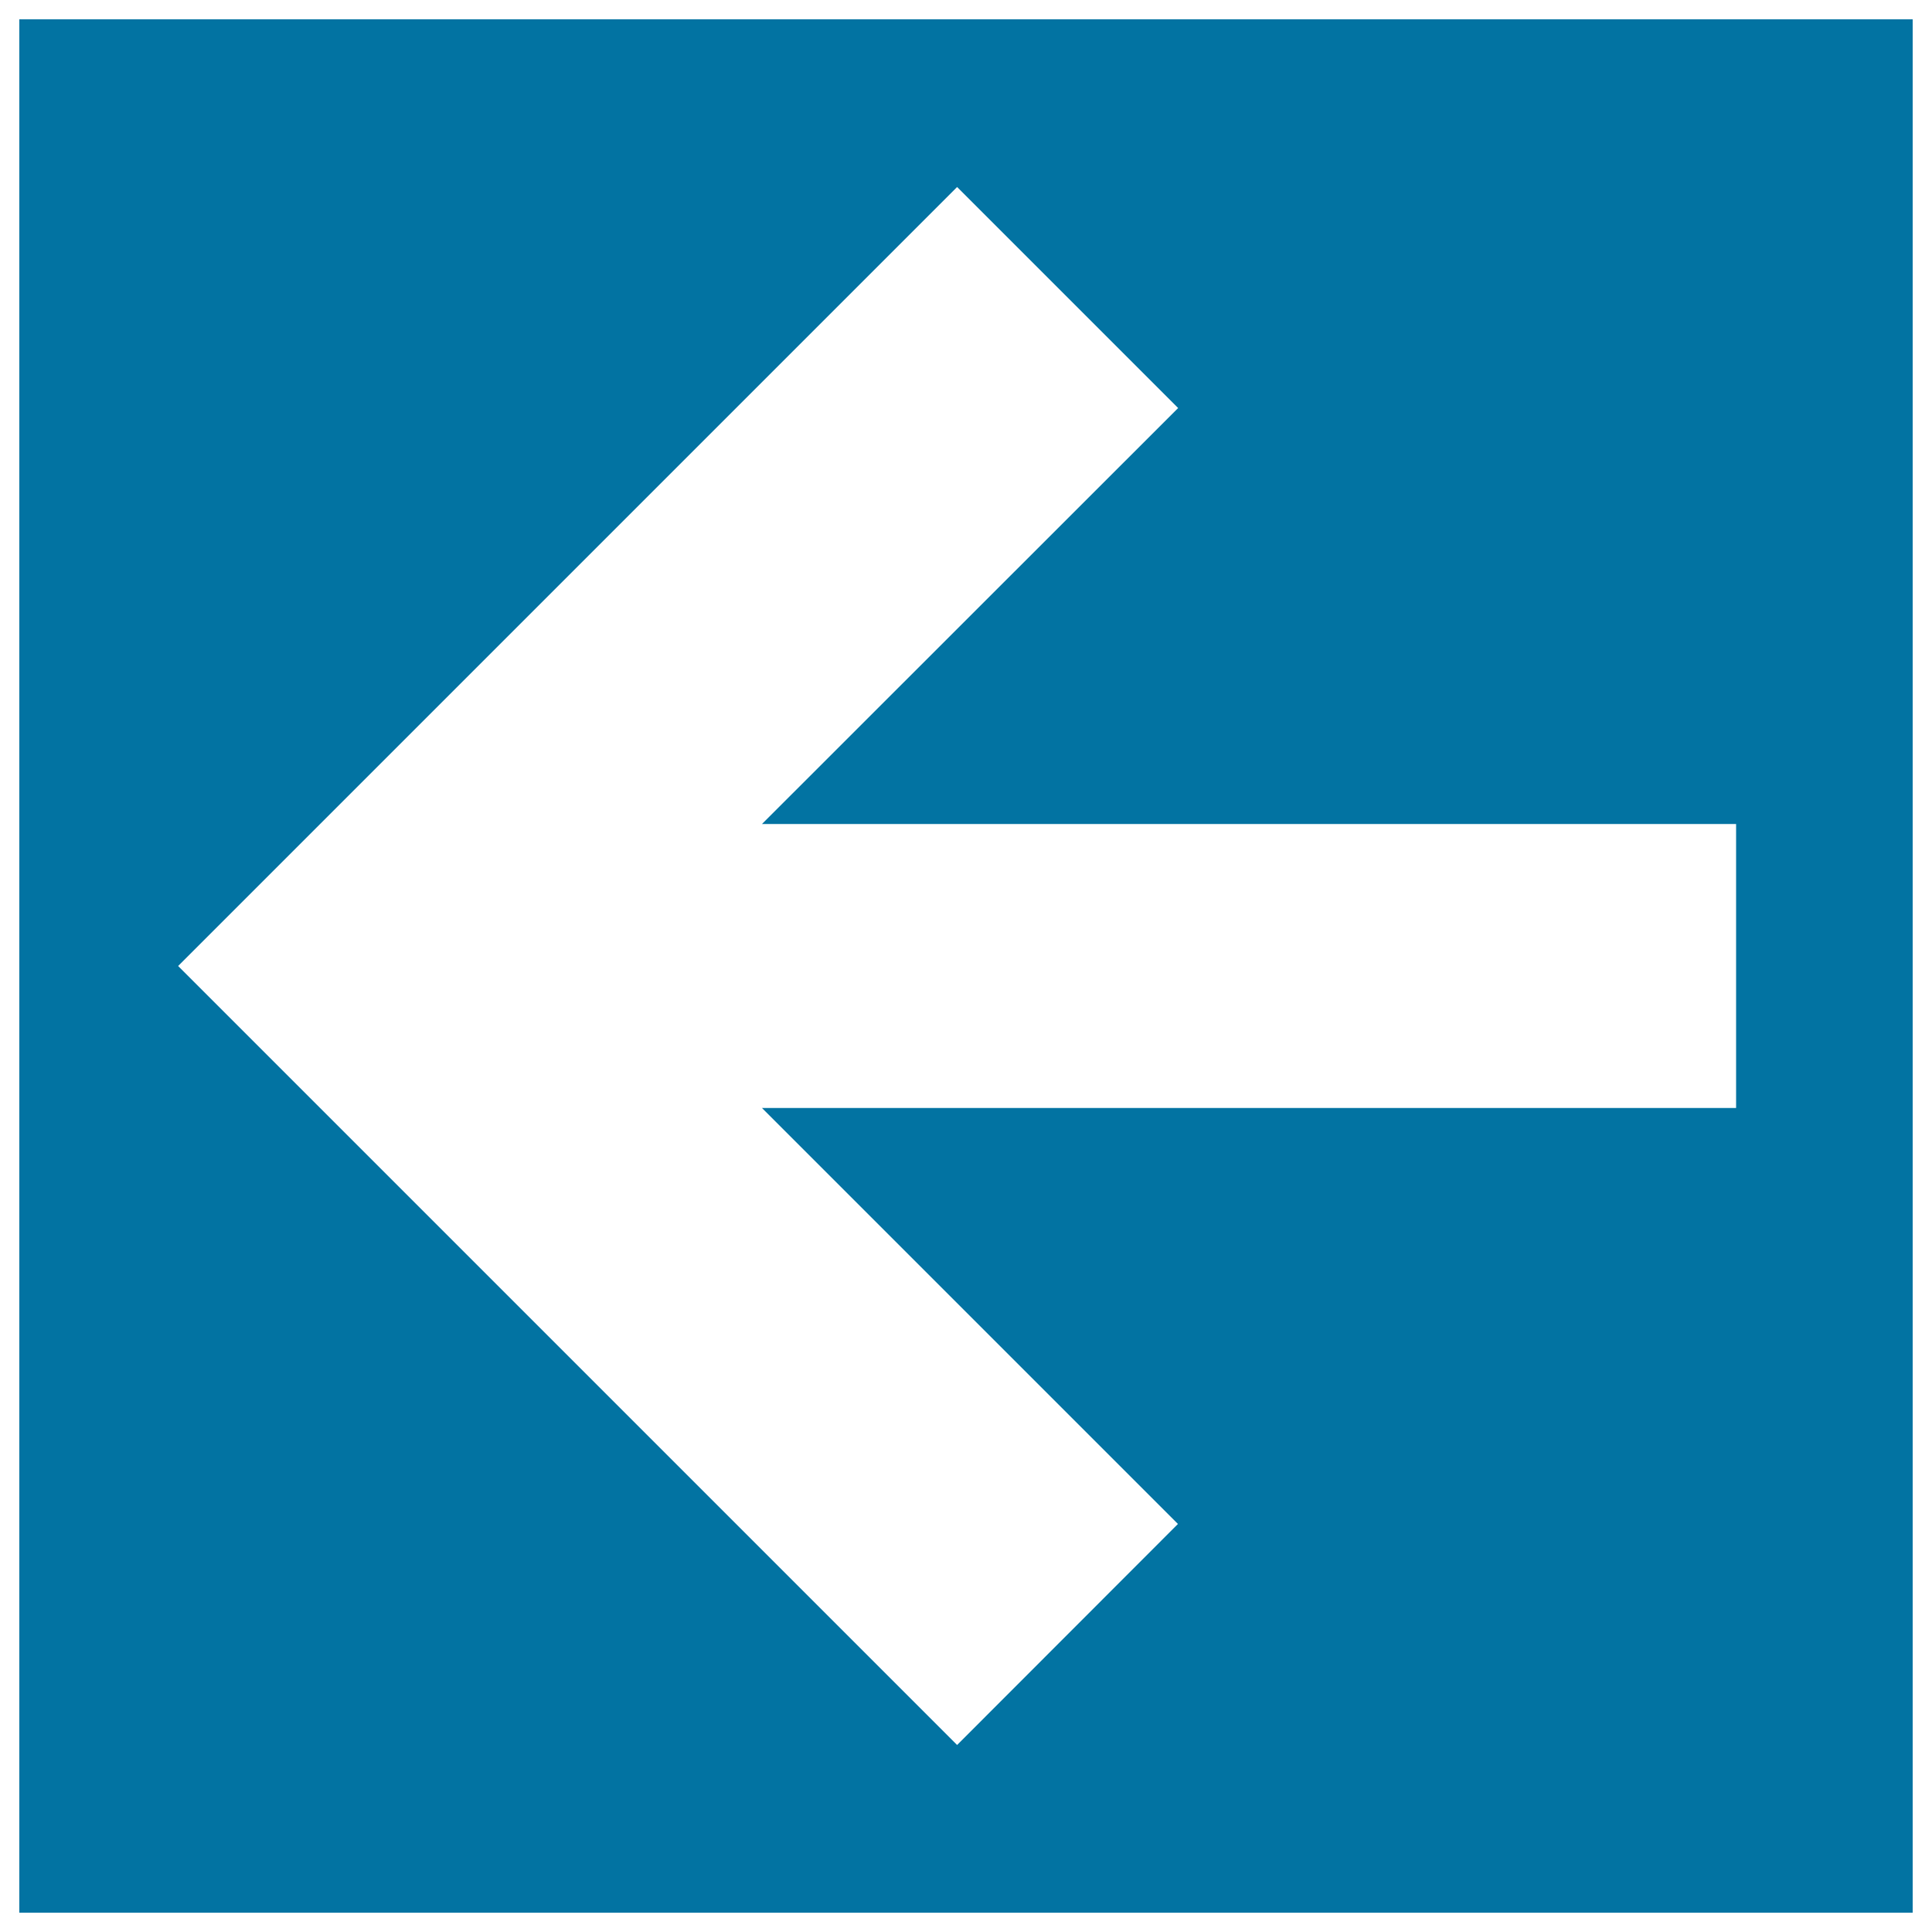 <svg xmlns="http://www.w3.org/2000/svg" viewBox="0 0 1000 1000" style="fill:#0273a2">
<title>Back Left Arrow In Square Button SVG icon</title>
<g><path d="M990,10H10v980h980V10L990,10z M898.6,426.5v147H394.4l215.3,215.3L495.4,903.2L92.2,500L495.4,96.8l114.4,114.4L394.4,426.5H898.6z"/></g>
</svg>